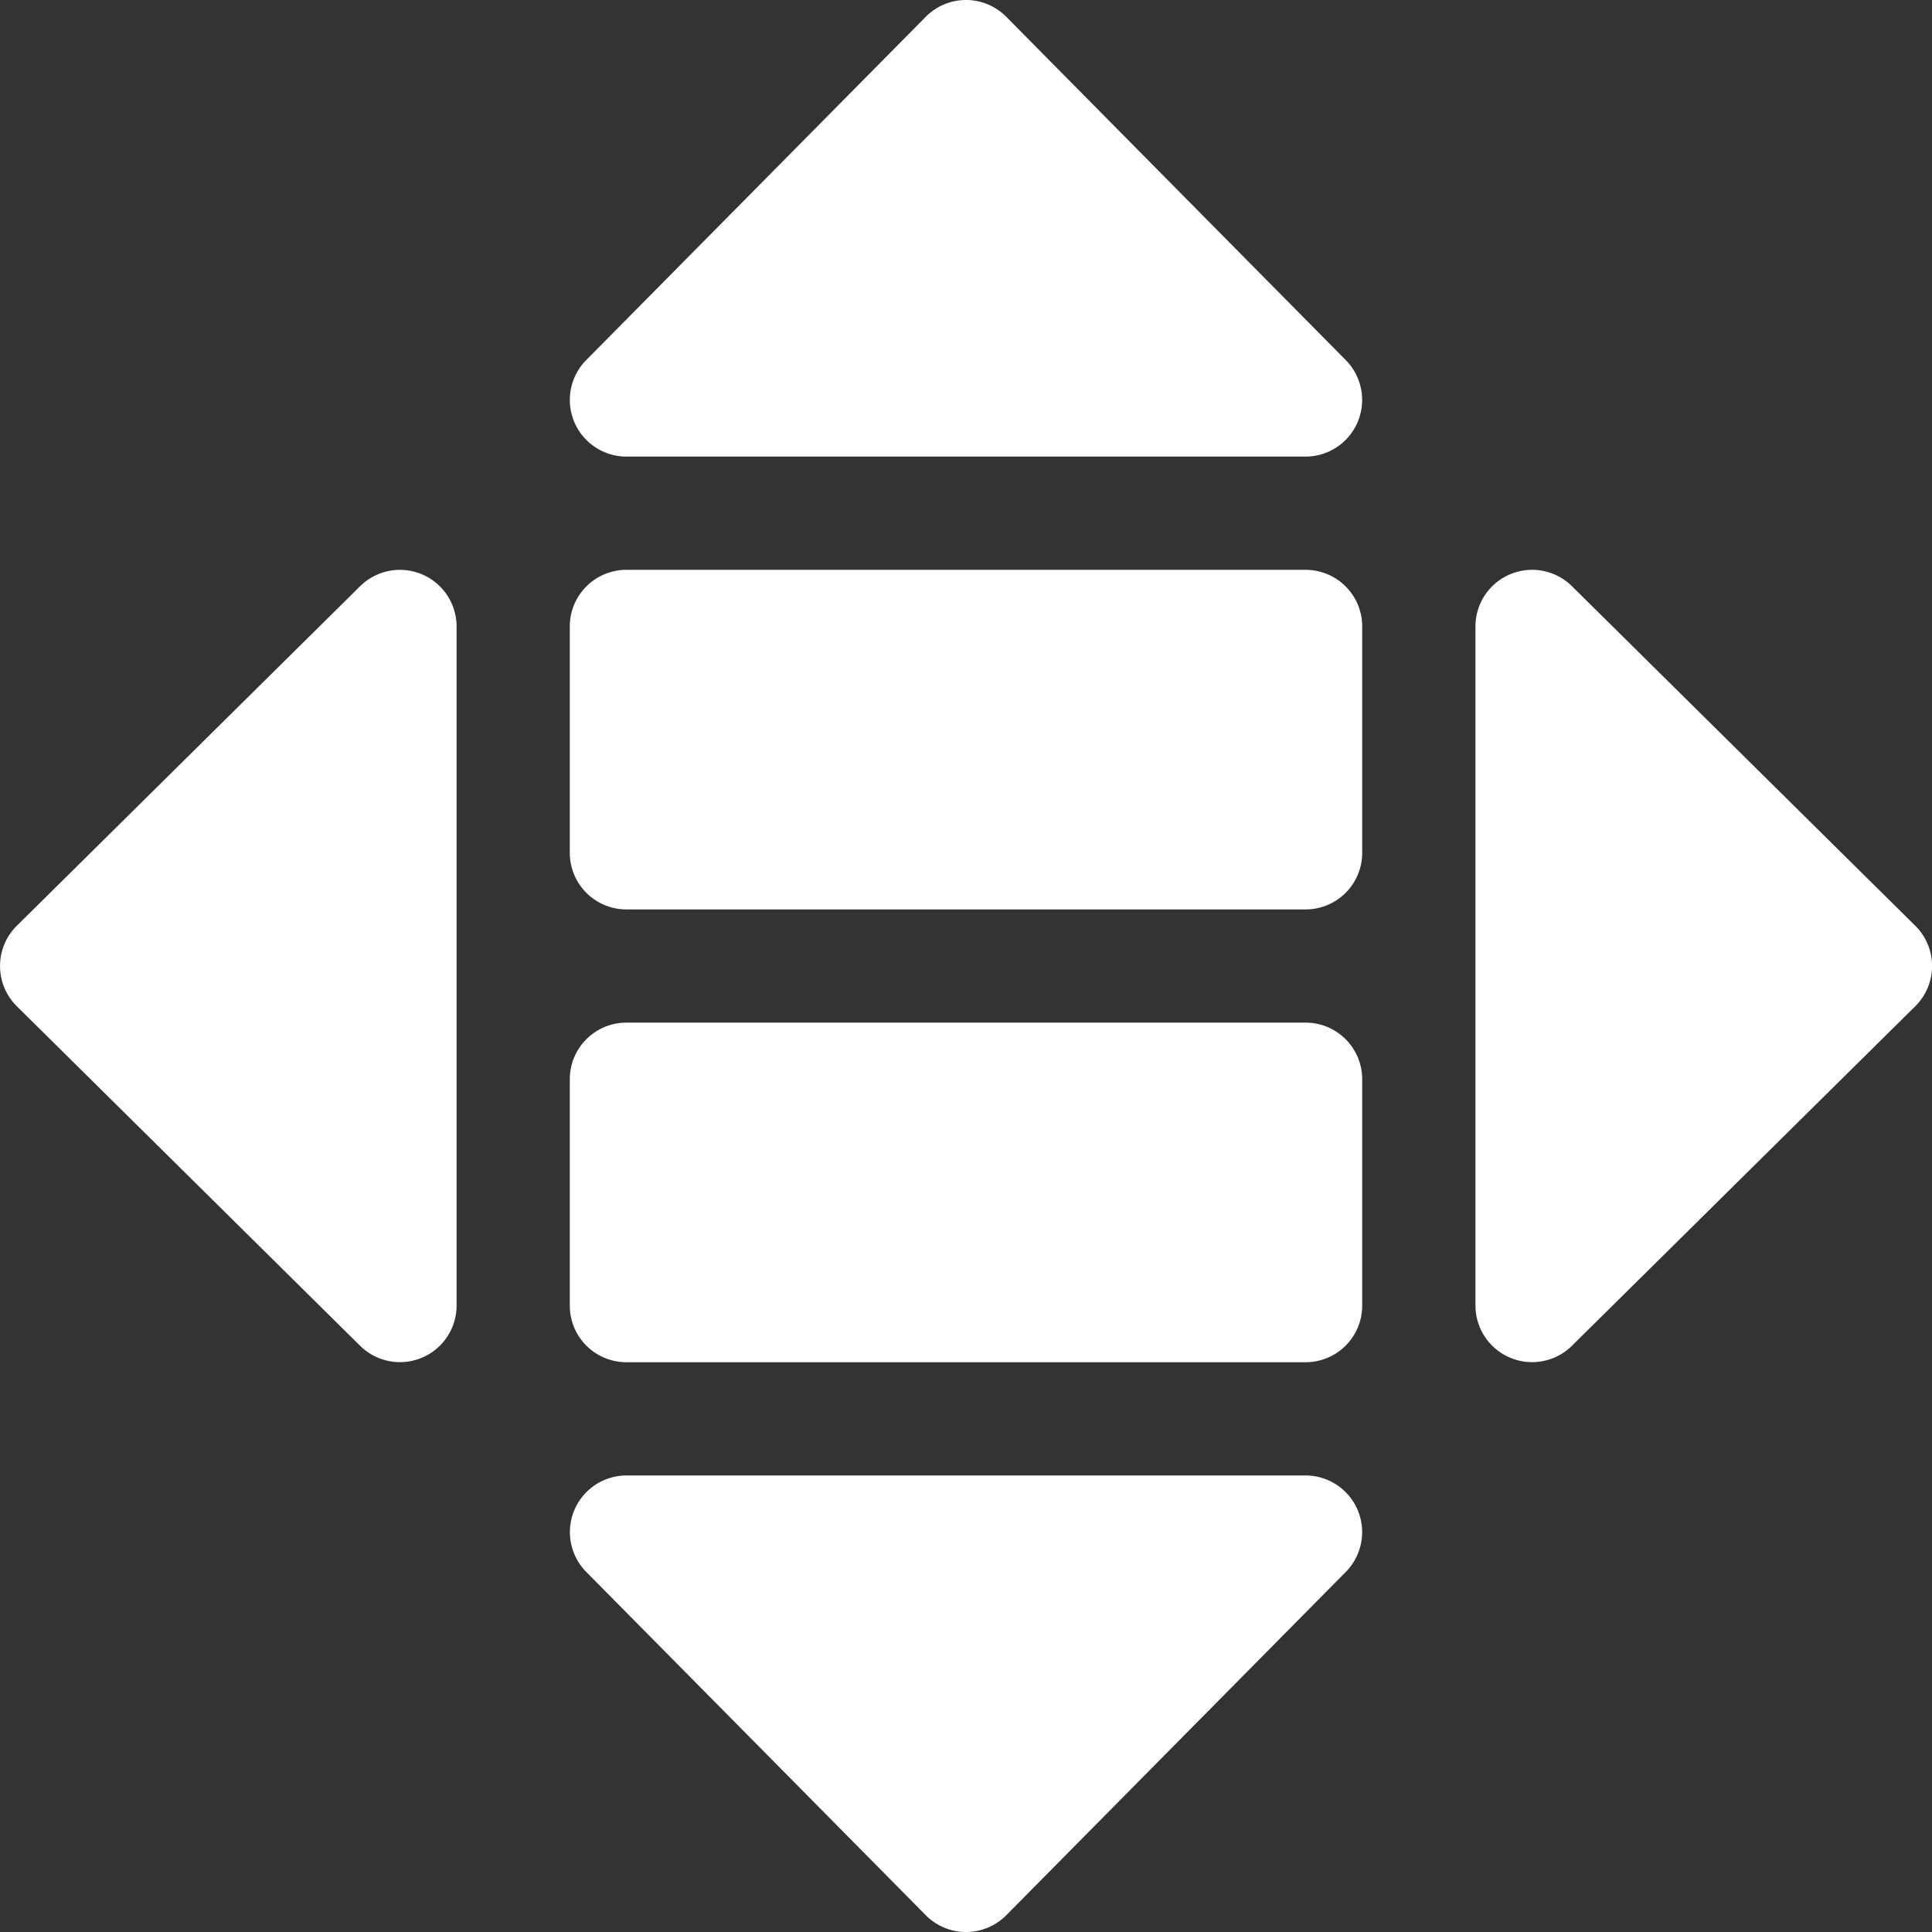 <svg xmlns="http://www.w3.org/2000/svg" id="equality" width="73.862" height="73.862" viewBox="0 0 73.862 73.862"><rect x="0" y="0" width="73.862" height="73.862" fill="#333333" stroke="none"/><g id="Group_27" data-name="Group 27" transform="translate(21.781 0)"><path id="Path_139" data-name="Path 139" d="M179.117,17.456H153.149a2.166,2.166,0,0,1-1.539-3.686L164.595.642a2.164,2.164,0,0,1,3.077,0L180.655,13.77a2.166,2.166,0,0,1-1.539,3.686Z" transform="translate(-150.983 0)" fill="#fff"></path></g><g id="Group_28" data-name="Group 28" transform="translate(21.781 56.406)"><path id="Path_140" data-name="Path 140" d="M164.594,407.811l-12.984-13.128A2.166,2.166,0,0,1,153.149,391h25.967a2.166,2.166,0,0,1,1.539,3.686l-12.984,13.128A2.164,2.164,0,0,1,164.594,407.811Z" transform="translate(-150.983 -390.998)" fill="#fff"></path></g><g id="Group_29" data-name="Group 29" transform="translate(0 21.781)"><path id="Path_141" data-name="Path 141" d="M13.77,180.655.643,167.672a2.165,2.165,0,0,1,0-3.077L13.77,151.611a2.166,2.166,0,0,1,3.686,1.539v25.967A2.166,2.166,0,0,1,13.77,180.655Z" transform="translate(0 -150.983)" fill="#fff"></path></g><g id="Group_30" data-name="Group 30" transform="translate(56.407 21.781)"><path id="Path_142" data-name="Path 142" d="M391,179.117V153.149a2.166,2.166,0,0,1,3.686-1.539l13.128,12.984a2.164,2.164,0,0,1,0,3.077l-13.128,12.984A2.166,2.166,0,0,1,391,179.117Z" transform="translate(-390.999 -150.983)" fill="#fff"></path></g><g id="Group_31" data-name="Group 31" transform="translate(21.783 21.784)"><path id="Path_143" data-name="Path 143" d="M179.13,163.983H153.163A2.164,2.164,0,0,1,151,161.819v-8.656A2.164,2.164,0,0,1,153.163,151H179.13a2.164,2.164,0,0,1,2.164,2.164v8.656A2.164,2.164,0,0,1,179.13,163.983Z" transform="translate(-150.999 -150.999)" fill="#fff"></path></g><g id="Group_32" data-name="Group 32" transform="translate(21.783 39.095)"><path id="Path_144" data-name="Path 144" d="M179.13,283.983H153.163A2.164,2.164,0,0,1,151,281.819v-8.656A2.164,2.164,0,0,1,153.163,271H179.13a2.164,2.164,0,0,1,2.164,2.164v8.656A2.164,2.164,0,0,1,179.13,283.983Z" transform="translate(-150.999 -270.999)" fill="#fff"></path></g></svg>